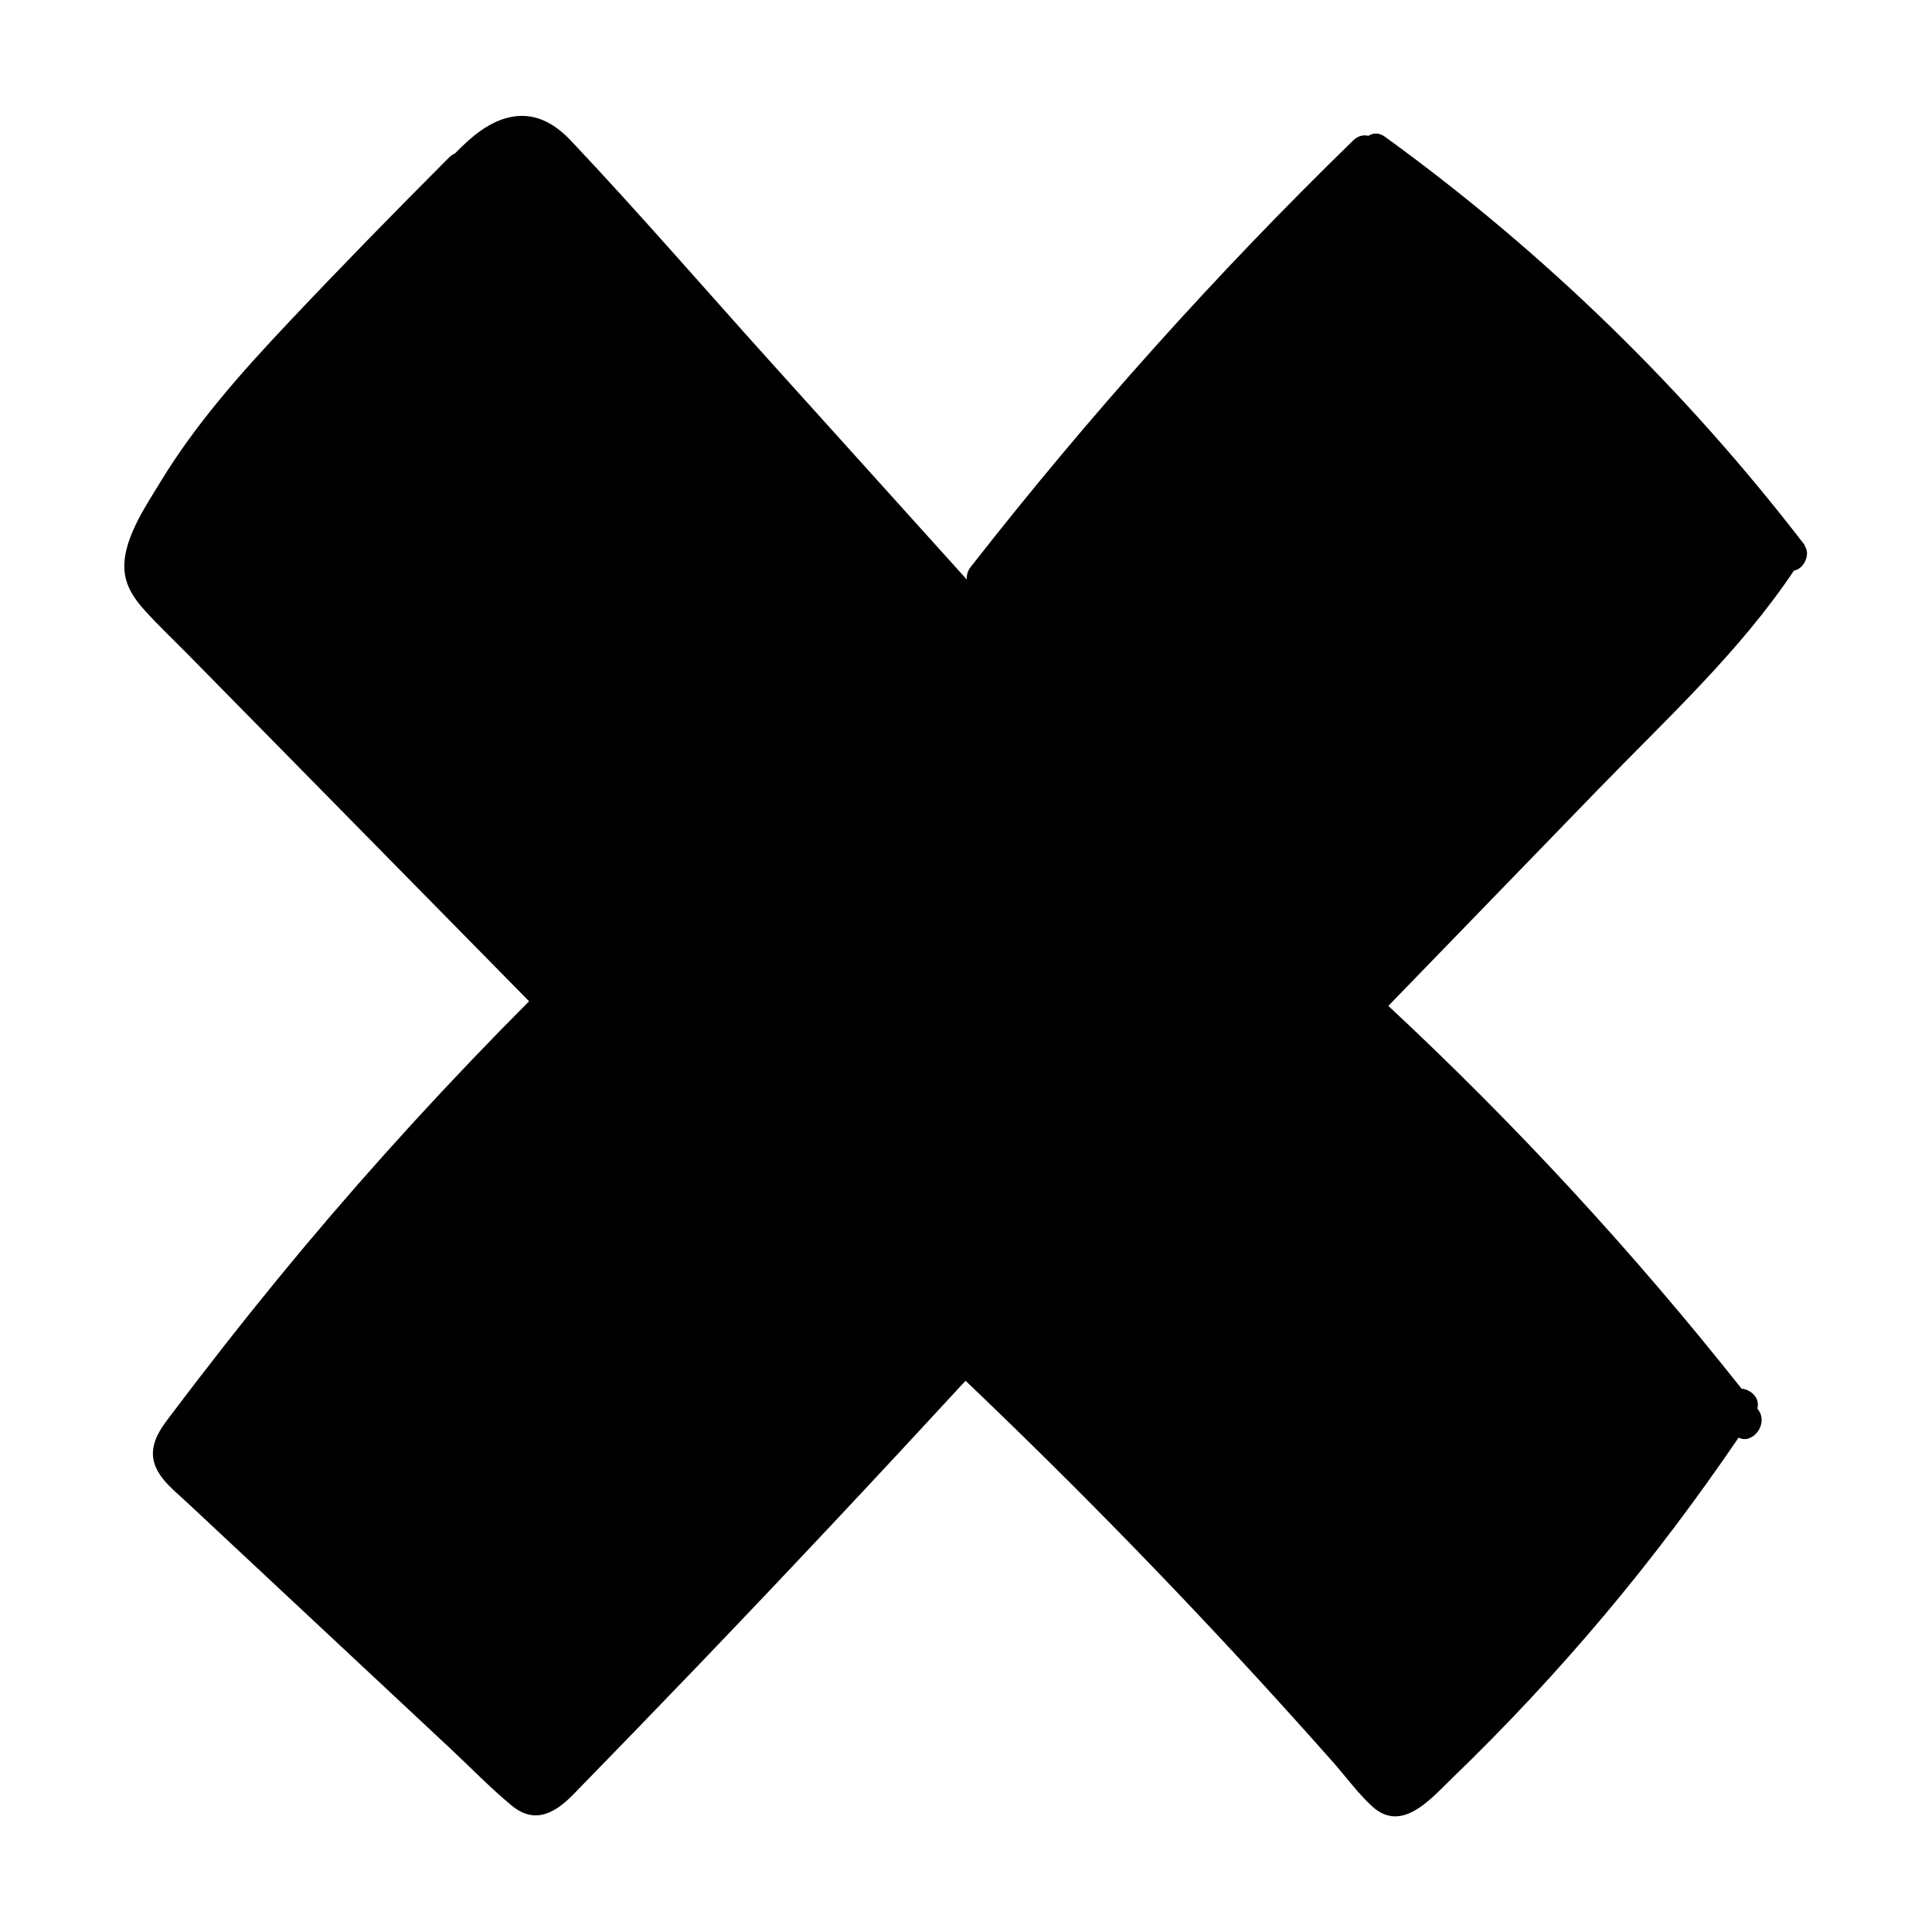 <?xml version="1.0" encoding="UTF-8"?><svg id="buttons-symbole" xmlns="http://www.w3.org/2000/svg" width="200" height="200" viewBox="0 0 200 200"><g id="exit"><path d="M186.84,56.45c-12.39-16.13-27.01-30.36-43.48-42.3-.62-.45-1.23-.4-1.7-.09-.51-.12-1.07-.01-1.56.46-14.19,13.81-27.43,28.58-39.62,44.18-.32.41-.43.86-.4,1.29-6.76-7.5-13.52-14.99-20.28-22.49-6.89-7.64-13.64-15.46-20.71-22.95-1.58-1.67-3.53-2.85-5.91-2.49-2.45.37-4.41,2.12-6.09,3.83-.2.08-.4.21-.59.4-5.61,5.62-11.17,11.3-16.62,17.08-4.86,5.15-9.63,10.5-13.31,16.58-1.58,2.61-4.08,6.21-3.65,9.41.2,1.49,1.04,2.69,2.02,3.78,1.38,1.54,2.9,2.97,4.35,4.44,5.62,5.72,11.25,11.43,16.87,17.15,6.2,6.31,12.41,12.61,18.61,18.92-8.14,8.17-15.93,16.67-23.34,25.51-3.7,4.42-7.3,8.92-10.82,13.5-.84,1.09-1.68,2.19-2.51,3.3-.85,1.13-1.84,2.25-2.17,3.66-.62,2.65,1.76,4.35,3.45,5.93,9.07,8.48,18.14,16.95,27.21,25.43,2.11,1.97,4.16,4.1,6.39,5.94,2.39,1.97,4.49.76,6.38-1.17,4.31-4.42,8.61-8.86,12.88-13.31,9.34-9.74,18.58-19.59,27.72-29.51.01.01.02.03.03.04,11.79,11.24,23.16,22.93,34.06,35.03,1.32,1.46,2.63,2.93,3.93,4.4,1.33,1.5,2.58,3.23,4.06,4.59,3.09,2.84,6.11-.82,8.29-2.92,5.56-5.36,10.83-11.01,15.8-16.92,4.93-5.87,9.54-12,13.85-18.33,1.4.75,3.2-1.39,1.98-2.96-.01-.02-.03-.03-.04-.05.3-1.06-.63-1.96-1.64-2.06-11.17-14.11-23.39-27.36-36.56-39.62,7.26-7.49,14.53-14.99,21.79-22.48,6.98-7.2,14.59-14.19,20.19-22.57.15-.04.3-.09.46-.18.75-.43,1.22-1.67.64-2.42Z"/></g></svg>